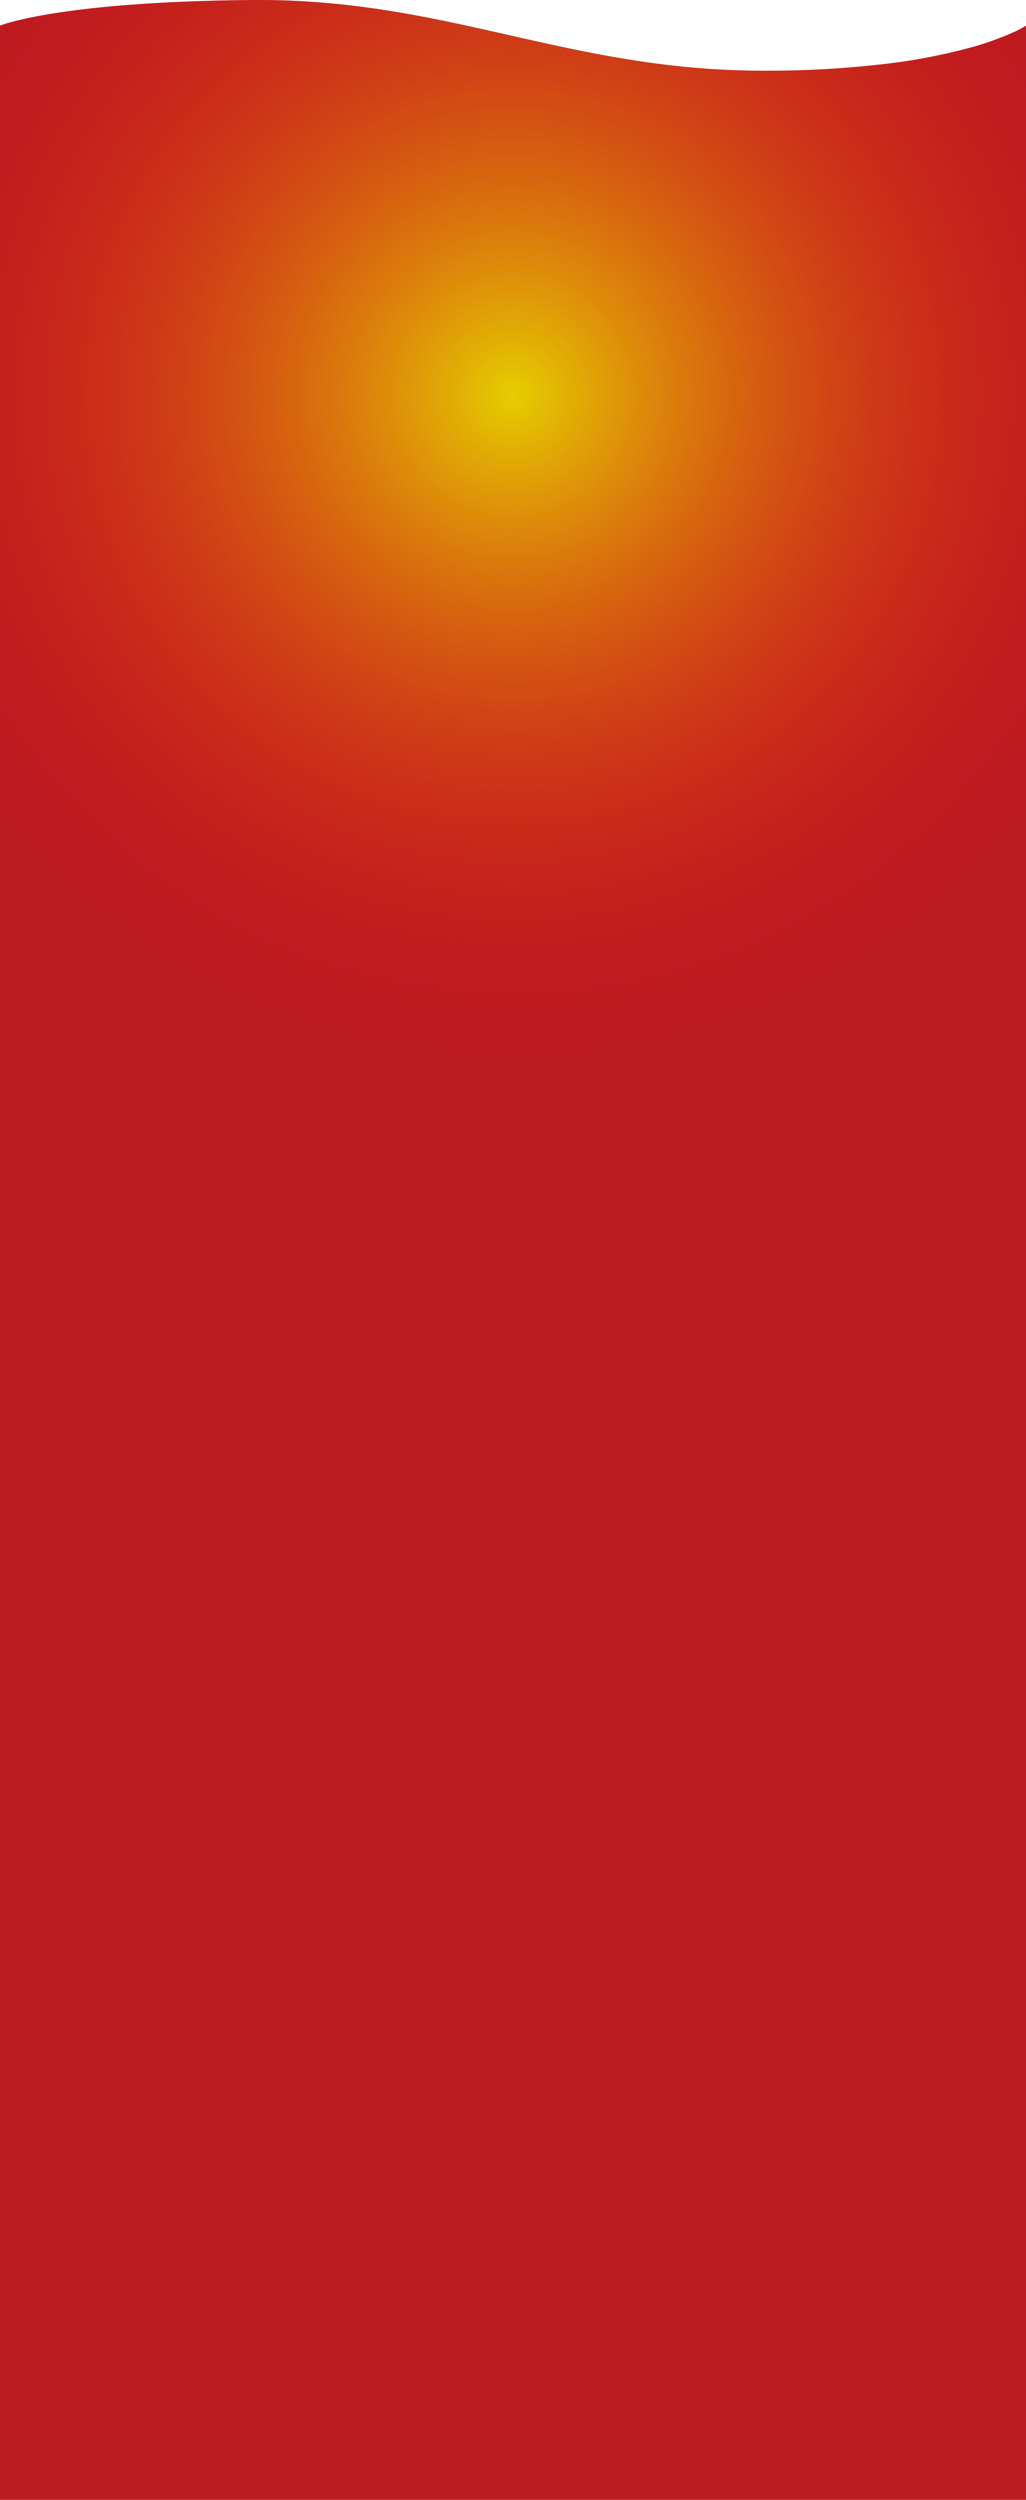 <svg xmlns="http://www.w3.org/2000/svg" xmlns:xlink="http://www.w3.org/1999/xlink" width="375" height="913" viewBox="0 0 375 913">
  <defs>
    <clipPath id="clip-path">
      <path id="Subtraction_6" data-name="Subtraction 6" d="M768,913H393V9.352c.584-.231,6.082-2.313,19.48-4.45,8.233-1.313,17.782-2.384,28.382-3.183,13.251-1,28.188-1.575,44.4-1.709C486.123,0,486.912,0,487.606,0c8.348,0,16.5.36,24.928,1.1,7.508.659,15.077,1.609,23.14,2.9,14.96,2.4,29.383,5.668,43.332,8.825l.022.005.013,0c14.1,3.191,28.68,6.49,43.9,8.929,8.207,1.313,15.924,2.278,23.593,2.948,8.617.753,16.964,1.119,25.519,1.119a367.636,367.636,0,0,0,45.227-2.575A213.079,213.079,0,0,0,746.9,17.593a109.025,109.025,0,0,0,16.186-5.666A38.465,38.465,0,0,0,768,9.355Z" transform="translate(-20053 4397)" fill="#bb1c21"/>
    </clipPath>
    <radialGradient id="radial-gradient" cx="0.5" cy="0.5" r="0.443" gradientUnits="objectBoundingBox">
      <stop offset="0" stop-color="#e5ce01"/>
      <stop offset="1" stop-color="#e50112" stop-opacity="0"/>
    </radialGradient>
  </defs>
  <g id="Group_400" data-name="Group 400" transform="translate(19660 -4397)">
    <path id="Subtraction_4" data-name="Subtraction 4" d="M768,913H393V9.352c.584-.231,6.082-2.313,19.48-4.45,8.233-1.313,17.782-2.384,28.382-3.183,13.251-1,28.188-1.575,44.4-1.709C486.123,0,486.912,0,487.606,0c8.348,0,16.5.36,24.928,1.1,7.508.659,15.077,1.609,23.14,2.9,14.96,2.4,29.383,5.668,43.332,8.825l.022.005.013,0c14.1,3.191,28.68,6.49,43.9,8.929,8.207,1.313,15.924,2.278,23.593,2.948,8.617.753,16.964,1.119,25.519,1.119a367.636,367.636,0,0,0,45.227-2.575A213.079,213.079,0,0,0,746.9,17.593a109.025,109.025,0,0,0,16.186-5.666A38.465,38.465,0,0,0,768,9.355Z" transform="translate(-20053 4397)" fill="#bb1c21"/>
    <g id="Mask_Group_1" data-name="Mask Group 1" clip-path="url(#clip-path)">
      <circle id="Ellipse_25" data-name="Ellipse 25" cx="271.5" cy="271.5" r="271.5" transform="translate(-19744 4270)" fill="url(#radial-gradient)"/>
    </g>
  </g>
</svg>
